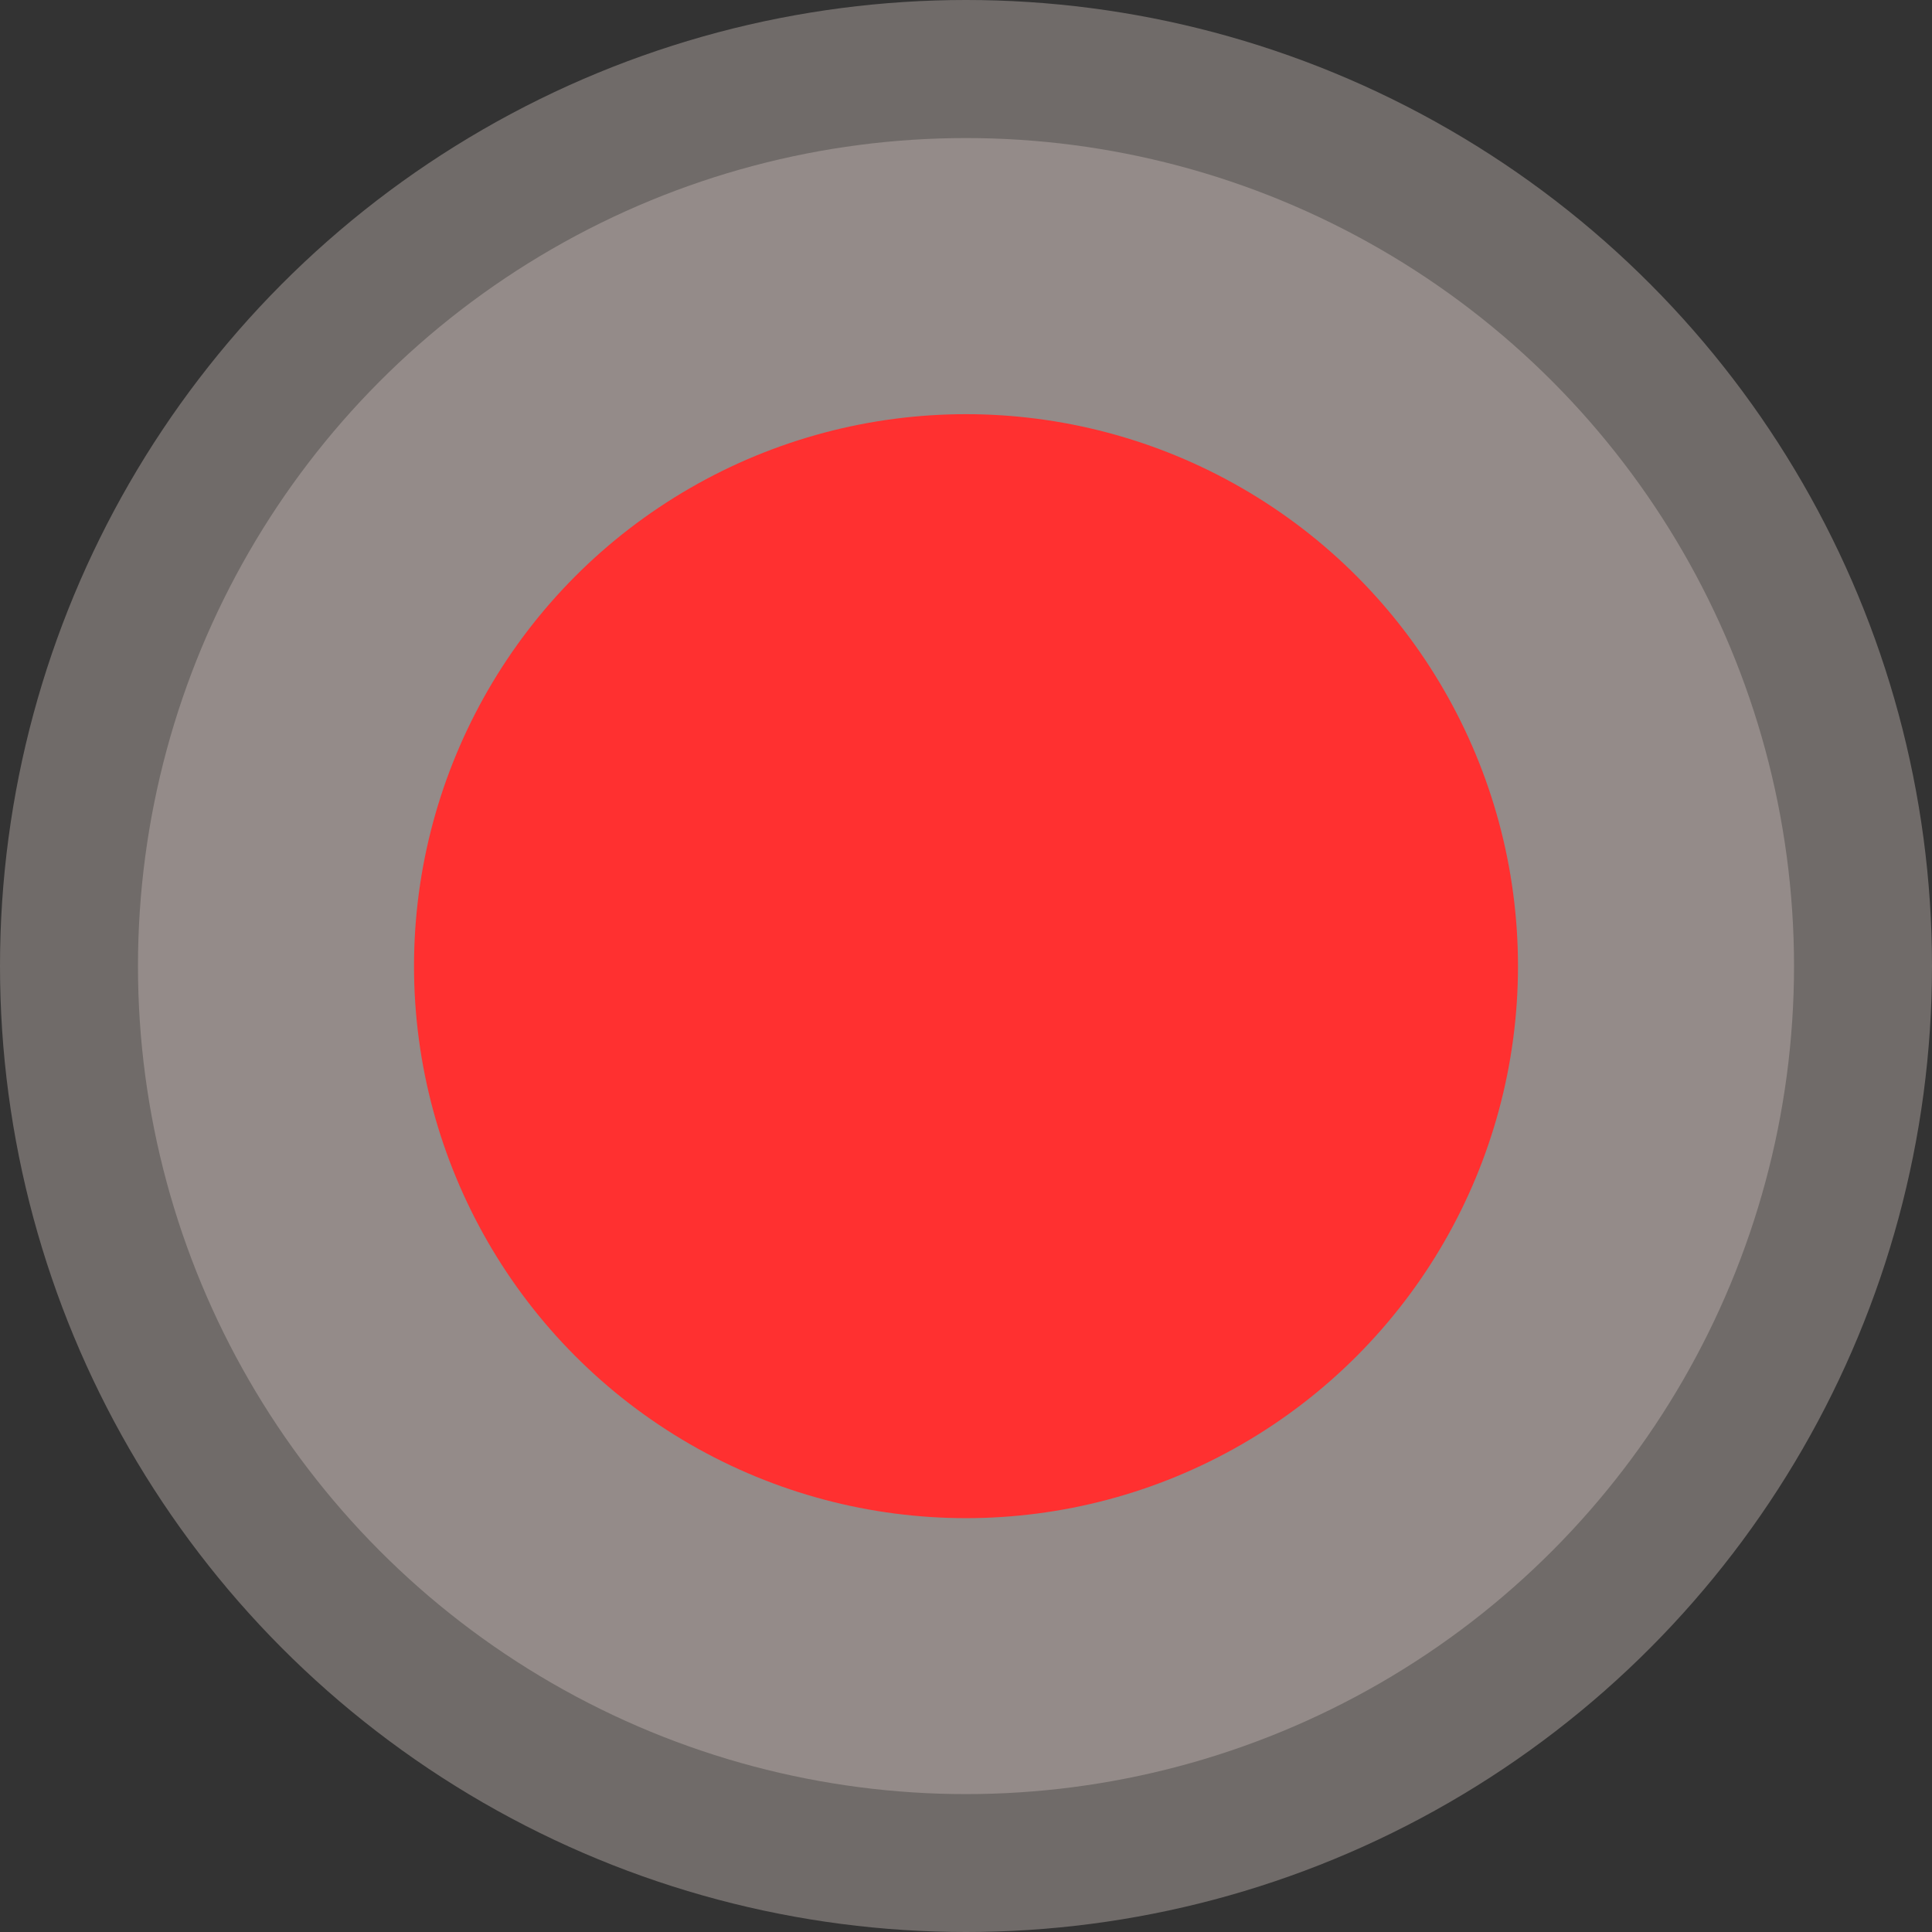 <svg xmlns="http://www.w3.org/2000/svg" width="24" height="24" viewBox="0 0 24 24" fill="none">
    <rect x="0" y="0" width="24" height="24" fill="#333333" stroke="none"/>
    <circle opacity="0.3" cx="12" cy="12" r="12" fill="#FFEFE8"/>
    <circle opacity="0.25" cx="12" cy="12.001" r="10.286" fill="#FFEFE8"/>
    <circle cx="12" cy="12.002" r="6.857" fill="#FF3030"/>
</svg>
